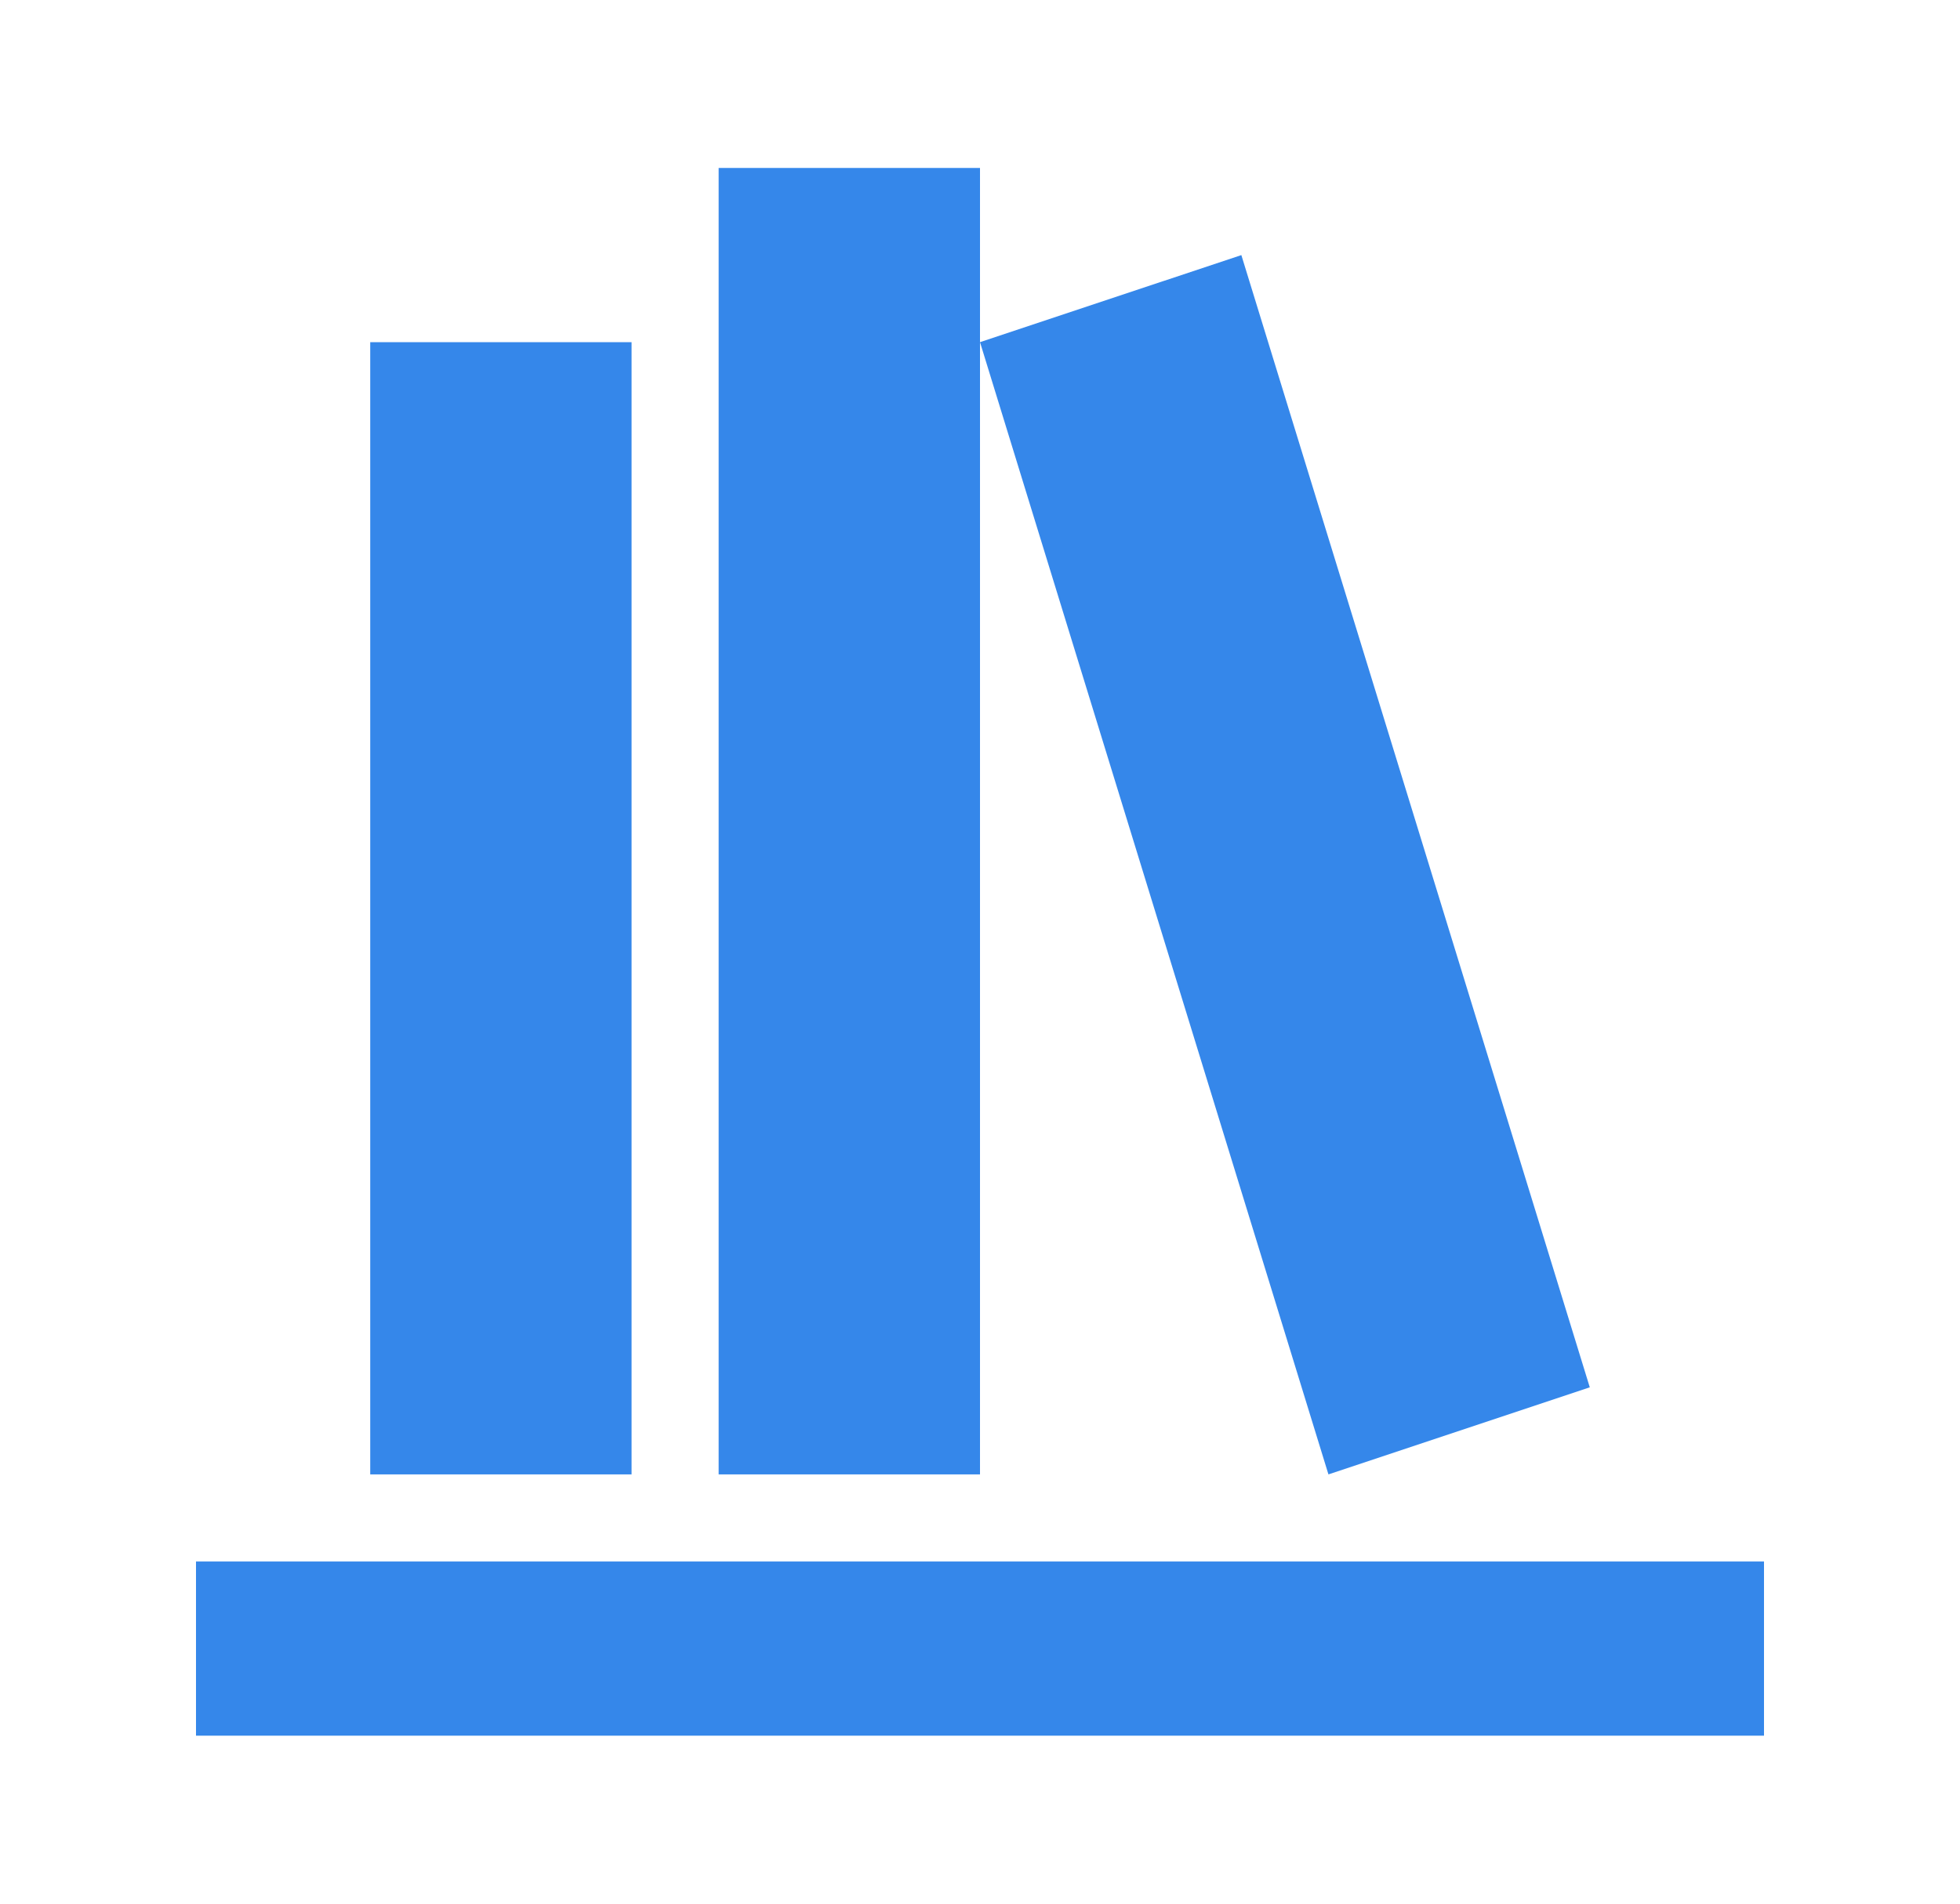 <svg width="35" height="34" viewBox="0 0 35 34" fill="none" xmlns="http://www.w3.org/2000/svg">
<path d="M12.833 3V26.333H17.5V3H12.833ZM17.5 6.111L23.722 26.333L28.389 24.778L22.167 4.556L17.5 6.111ZM6.611 6.111V26.333H11.278V6.111H6.611ZM3.5 27.889V31H31.5V27.889H3.5Z" fill="#3587EA"/>
</svg>

